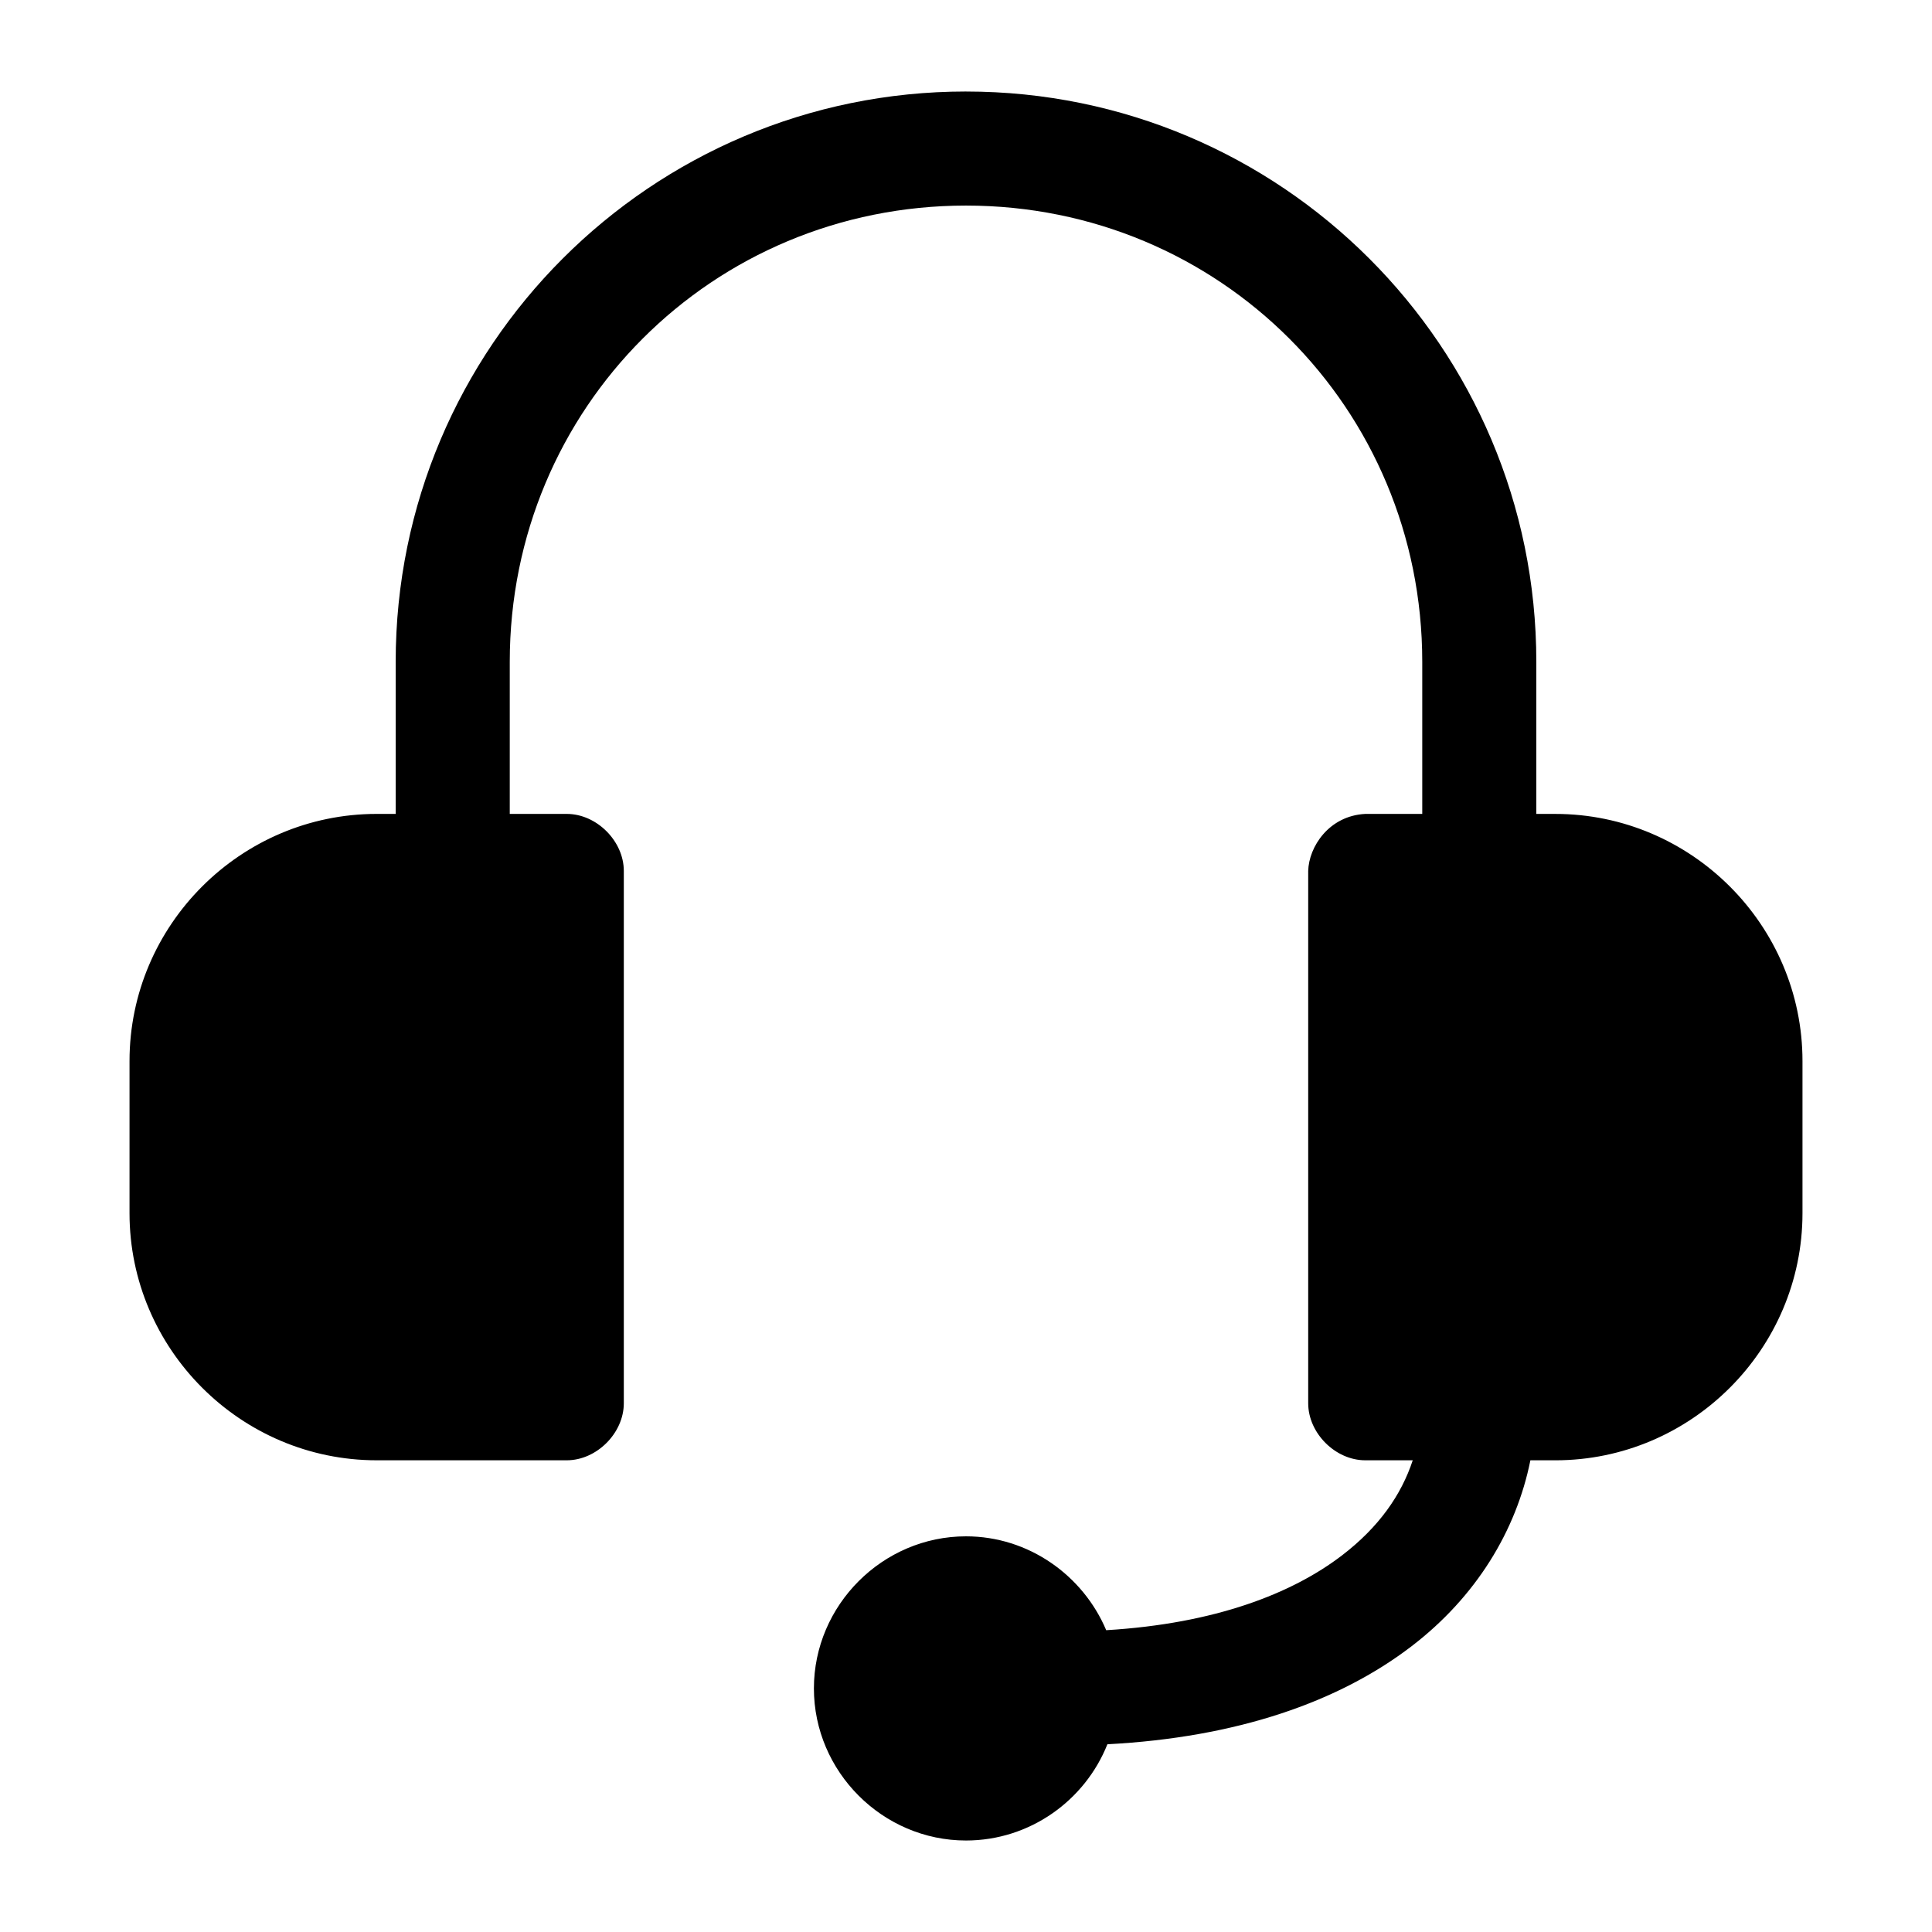 <?xml version="1.0" encoding="UTF-8"?>
<!-- Uploaded to: SVG Repo, www.svgrepo.com, Generator: SVG Repo Mixer Tools -->
<svg fill="#000000" width="800px" height="800px" version="1.1" viewBox="144 144 512 512" xmlns="http://www.w3.org/2000/svg">
 <path d="m400 168.25c-83.473 0-151.14 67.672-151.14 151.14v40.305h-5.039c-36.023 0-65.496 29.473-65.496 65.496v40.305c0 36.023 29.473 65.496 65.496 65.496h50.383c7.914 0 15.113-7.199 15.113-15.113v-141.07c0-7.914-7.199-15.113-15.113-15.113h-15.113v-40.305c0-67.246 53.668-120.91 120.91-120.91s120.91 53.668 120.91 120.91v40.305h-15.113c-9.645 0.504-14.949 8.746-15.113 15.113v141.07c0 7.914 7.199 15.113 15.113 15.113h12.594c-3.035 9.195-8.953 17.699-18.734 25.191-13.199 10.109-33.648 18.109-62.504 19.836-6.129-14.512-20.543-24.875-37.156-24.875-22.082 0-40.305 18.223-40.305 40.305s18.223 40.305 40.305 40.305c16.906 0 31.535-10.59 37.473-25.504 34.223-1.797 61.254-11.152 80.609-25.977 17.086-13.086 27.738-30.594 31.488-49.277h6.613c36.023 0 65.496-29.473 65.496-65.496v-40.305c0-36.023-29.473-65.496-65.496-65.496h-5.039v-40.305c0-83.473-67.672-151.14-151.14-151.14z"/>
</svg>